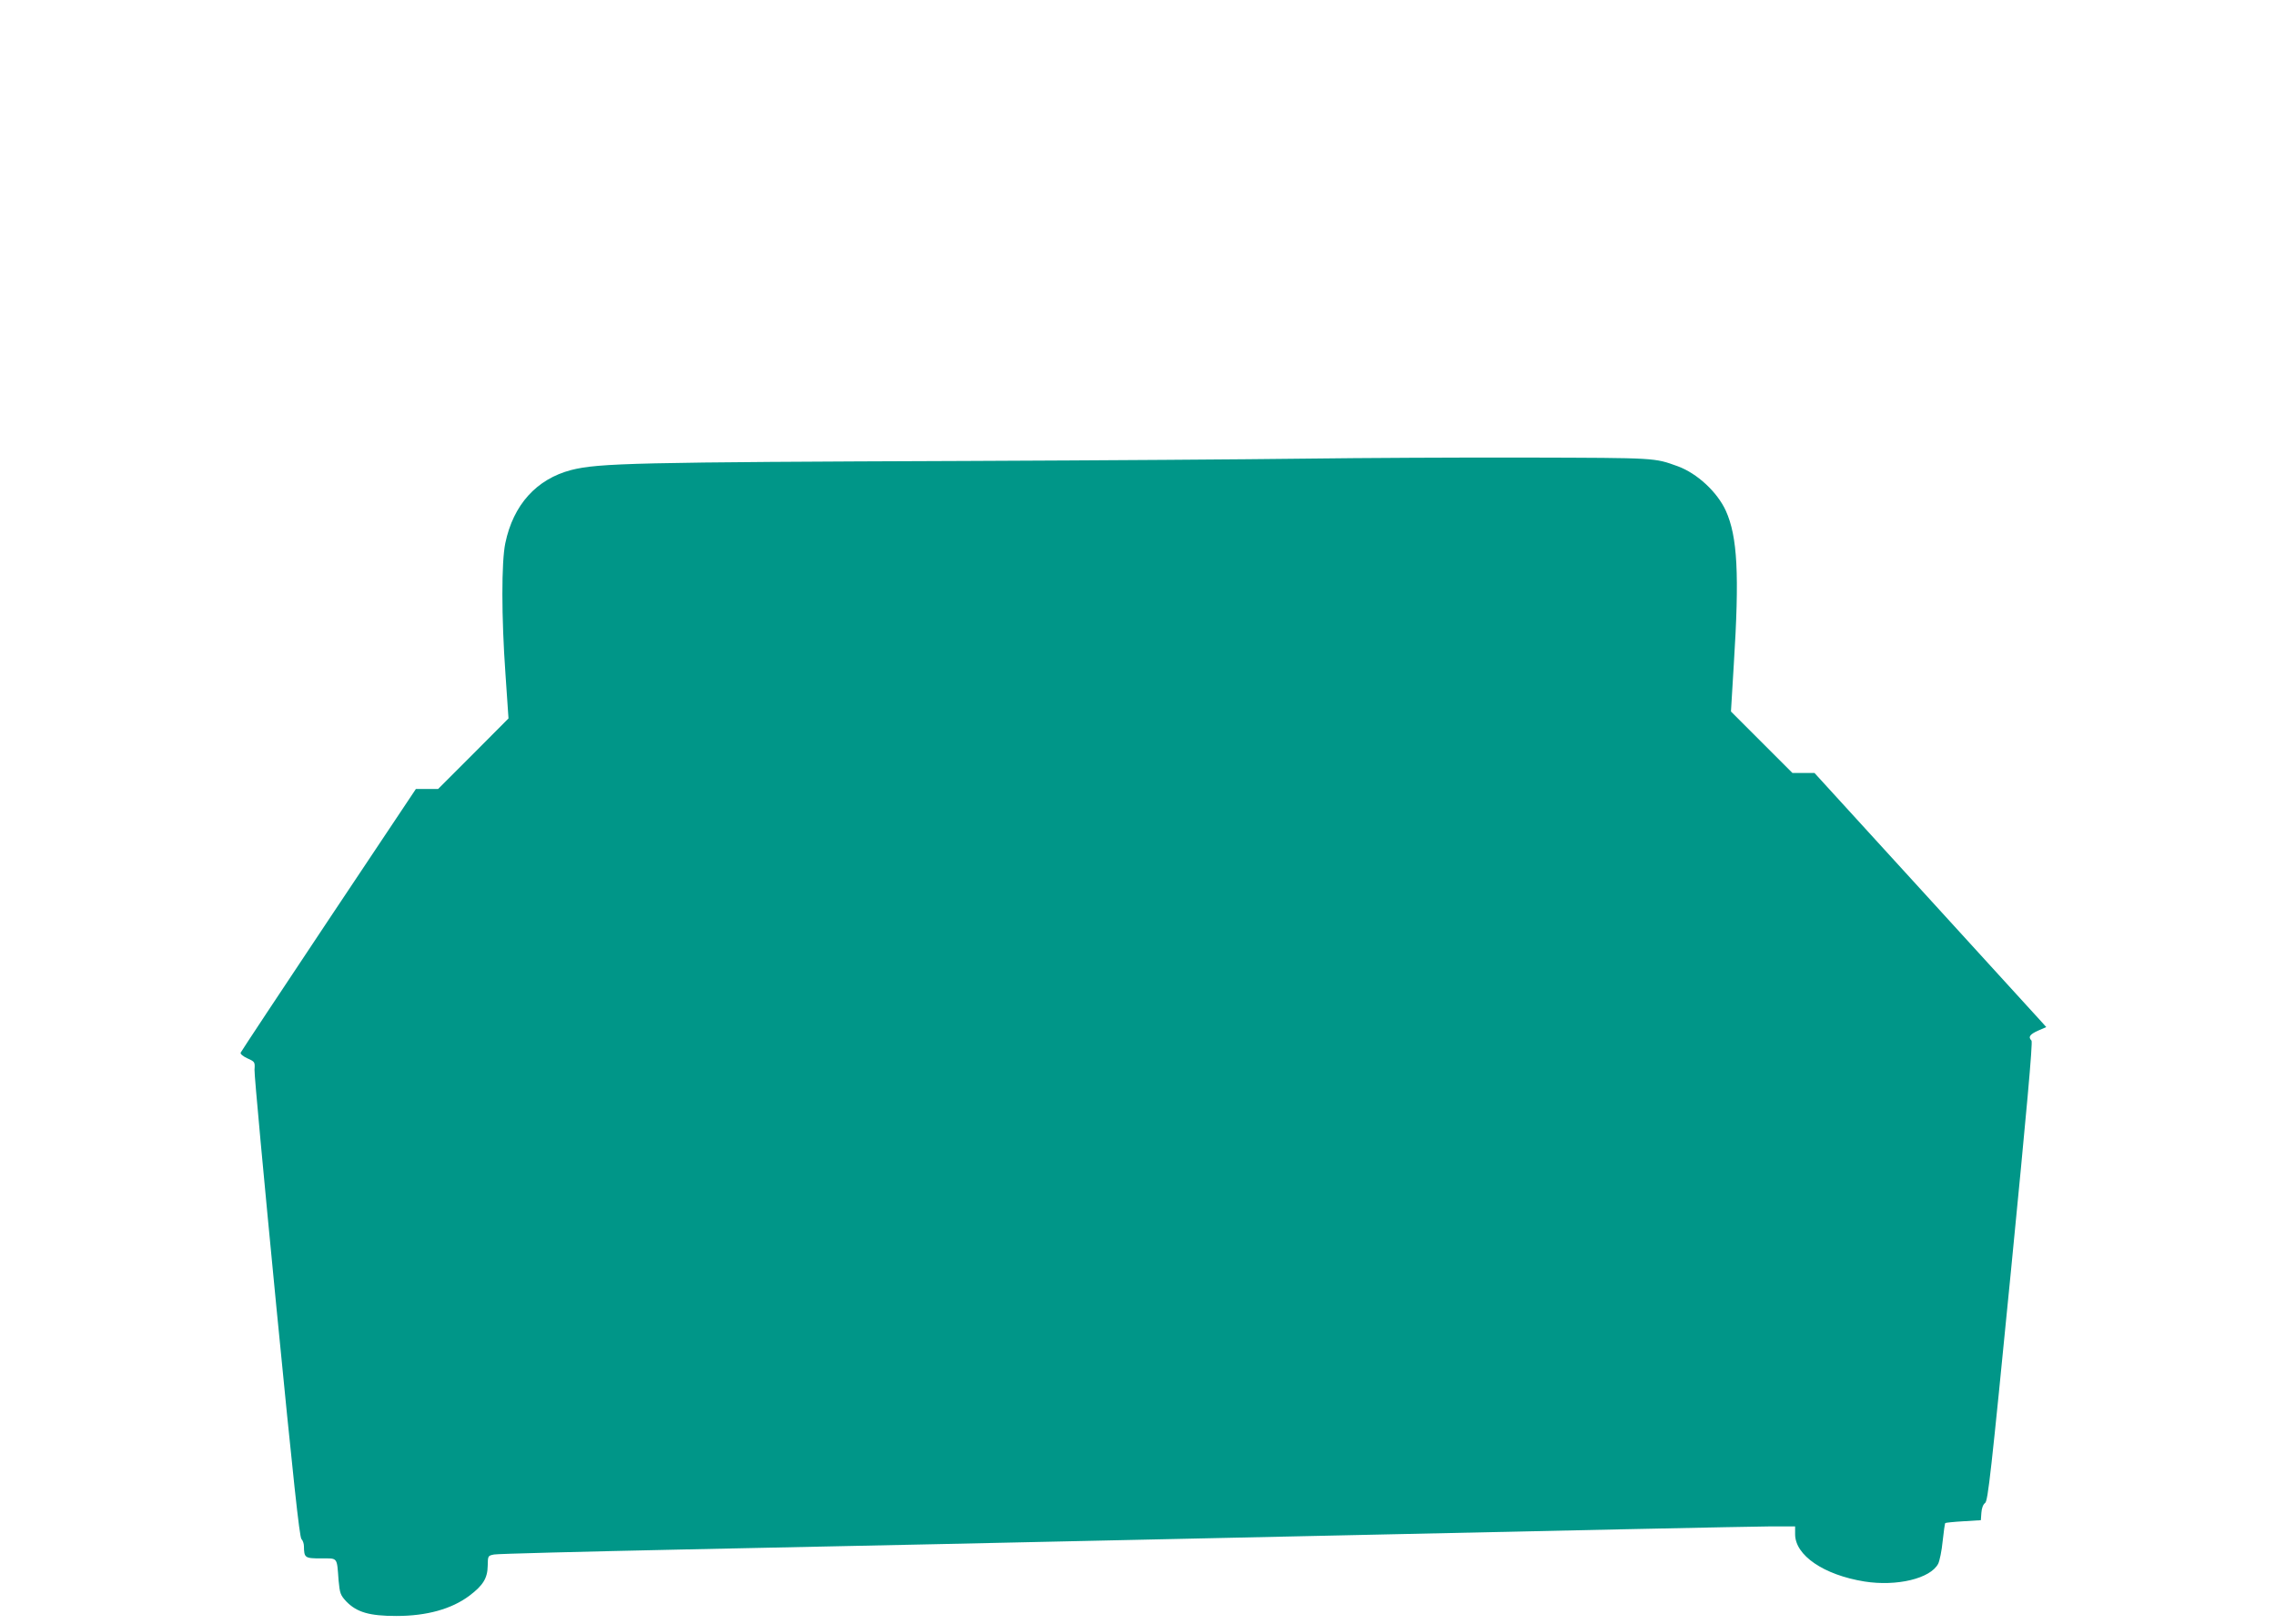 <?xml version="1.0" standalone="no"?>
<!DOCTYPE svg PUBLIC "-//W3C//DTD SVG 20010904//EN"
 "http://www.w3.org/TR/2001/REC-SVG-20010904/DTD/svg10.dtd">
<svg version="1.0" xmlns="http://www.w3.org/2000/svg"
 width="1280pt" height="914pt" viewBox="0 0 1280 914"
 preserveAspectRatio="xMidYMid meet">
<g transform="translate(0,914) scale(0.1,-0.1)"
fill="#009688" stroke="none">
<path d="M7345 6559 c-308 -4 -1158 -10 -1890 -13 -1882 -7 -2086 -12 -2241
-51 -195 -51 -326 -195 -371 -412 -22 -106 -22 -414 1 -737 l17 -249 -198
-199 -198 -198 -62 0 -63 0 -491 -736 c-270 -405 -492 -741 -495 -748 -3 -7
14 -21 38 -32 42 -19 43 -20 40 -64 -2 -25 54 -625 123 -1335 95 -971 130
-1294 141 -1306 8 -8 14 -26 14 -40 1 -66 5 -69 96 -69 96 0 89 10 99 -124 7
-73 10 -82 43 -118 59 -61 130 -82 282 -82 171 0 311 39 411 114 77 58 102 99
103 168 1 57 1 57 36 64 19 4 494 16 1055 28 561 11 2136 45 3500 75 1364 30
2544 55 2623 55 l142 0 0 -44 c0 -119 161 -229 390 -266 183 -29 372 17 415
100 8 16 20 73 25 126 6 54 12 100 15 103 3 2 49 7 103 10 l97 6 3 42 c2 27
10 47 21 55 16 12 33 163 145 1302 88 897 124 1292 116 1300 -20 20 -10 35 37
56 l46 20 -25 28 c-14 15 -307 336 -652 715 l-627 687 -62 0 -62 0 -173 173
-173 173 16 265 c32 506 21 719 -45 865 -48 105 -161 210 -270 250 -134 48
-113 47 -845 49 -379 1 -942 -2 -1250 -6z"/>
</g>
</svg>
